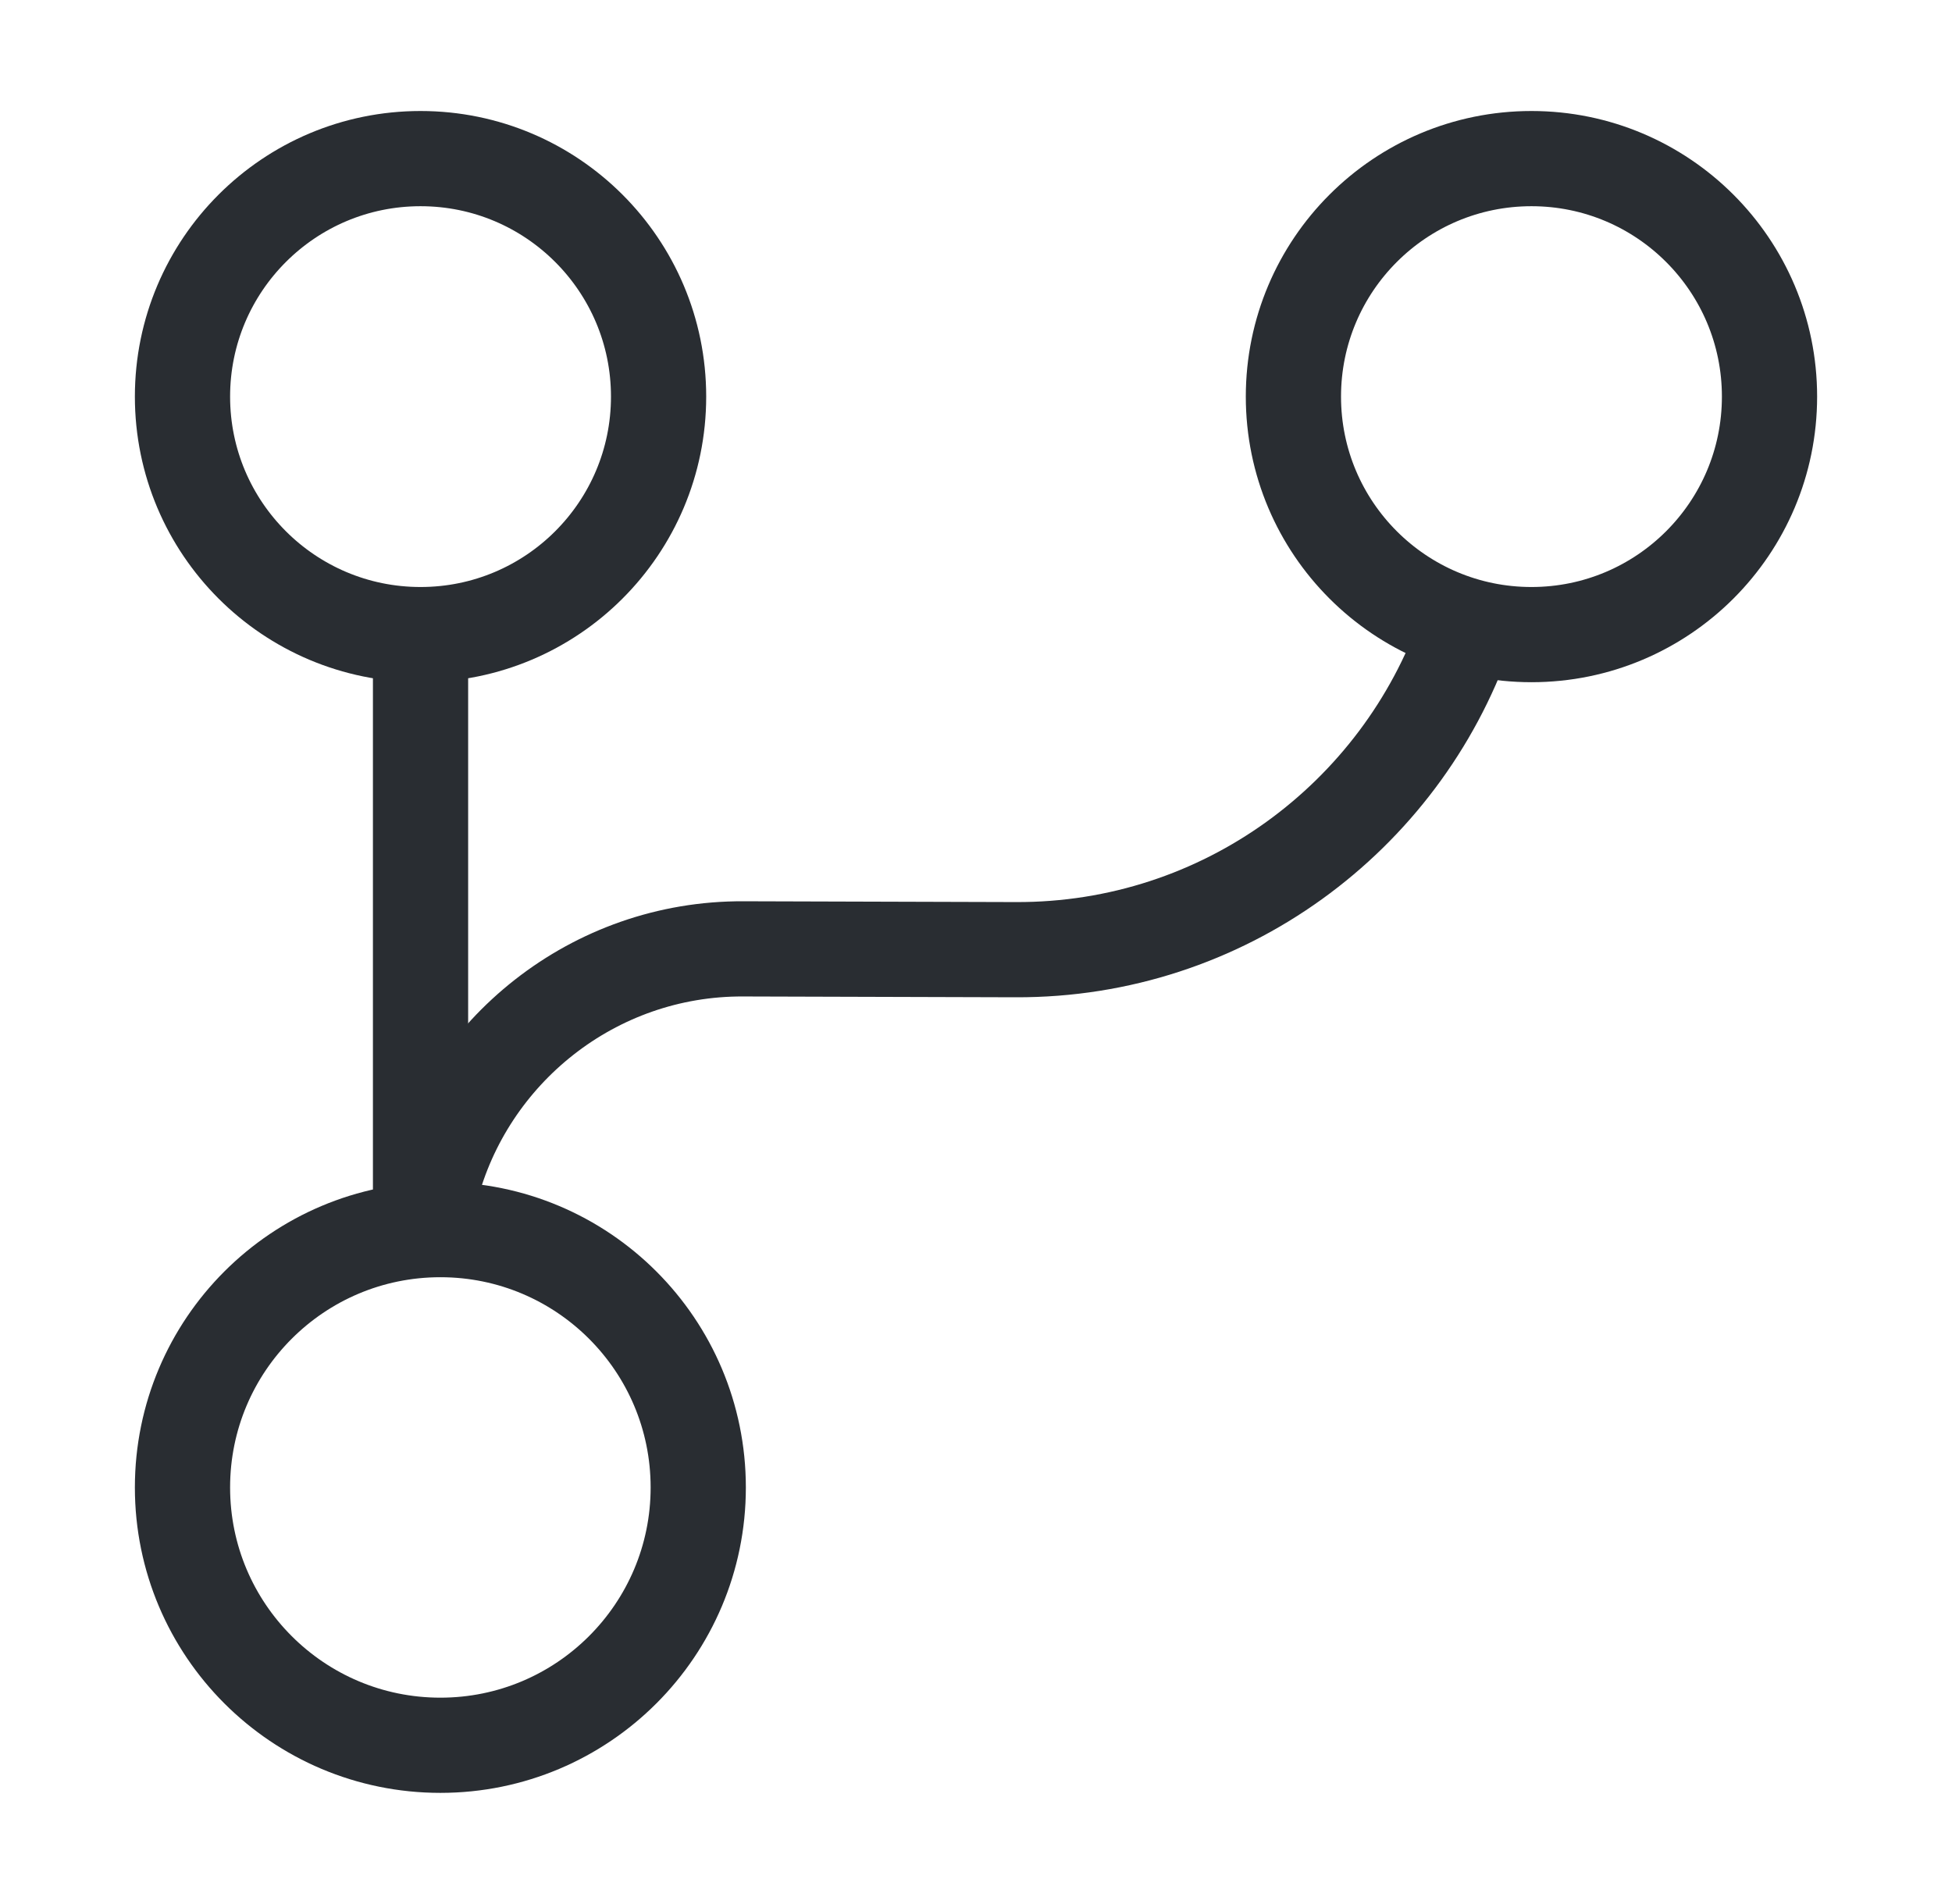 <svg width="41" height="40" viewBox="0 0 41 40" fill="none" xmlns="http://www.w3.org/2000/svg">
<path d="M8.833 24.999V13.332" stroke="#292D32" stroke-width="2" stroke-linecap="round" stroke-linejoin="round"/>
<path d="M9.25 36.665C12.241 36.665 14.666 34.24 14.666 31.249C14.666 28.257 12.241 25.832 9.25 25.832C6.258 25.832 3.833 28.257 3.833 31.249C3.833 34.24 6.258 36.665 9.25 36.665Z" stroke="#292D32" stroke-width="2" stroke-linecap="round" stroke-linejoin="round"/>
<path d="M8.833 13.332C11.594 13.332 13.833 11.094 13.833 8.332C13.833 5.571 11.594 3.332 8.833 3.332C6.072 3.332 3.833 5.571 3.833 8.332C3.833 11.094 6.072 13.332 8.833 13.332Z" stroke="#292D32" stroke-width="2" stroke-linecap="round" stroke-linejoin="round"/>
<path d="M32.167 13.332C34.928 13.332 37.167 11.094 37.167 8.332C37.167 5.571 34.928 3.332 32.167 3.332C29.406 3.332 27.167 5.571 27.167 8.332C27.167 11.094 29.406 13.332 32.167 13.332Z" stroke="#292D32" stroke-width="2" stroke-linecap="round" stroke-linejoin="round"/>
<path d="M9.05 25.001C9.8 22.084 12.466 19.918 15.617 19.934L21.333 19.951C25.7 19.968 29.416 17.168 30.783 13.268" stroke="#292D32" stroke-width="2" stroke-linecap="round" stroke-linejoin="round"/>
</svg>
